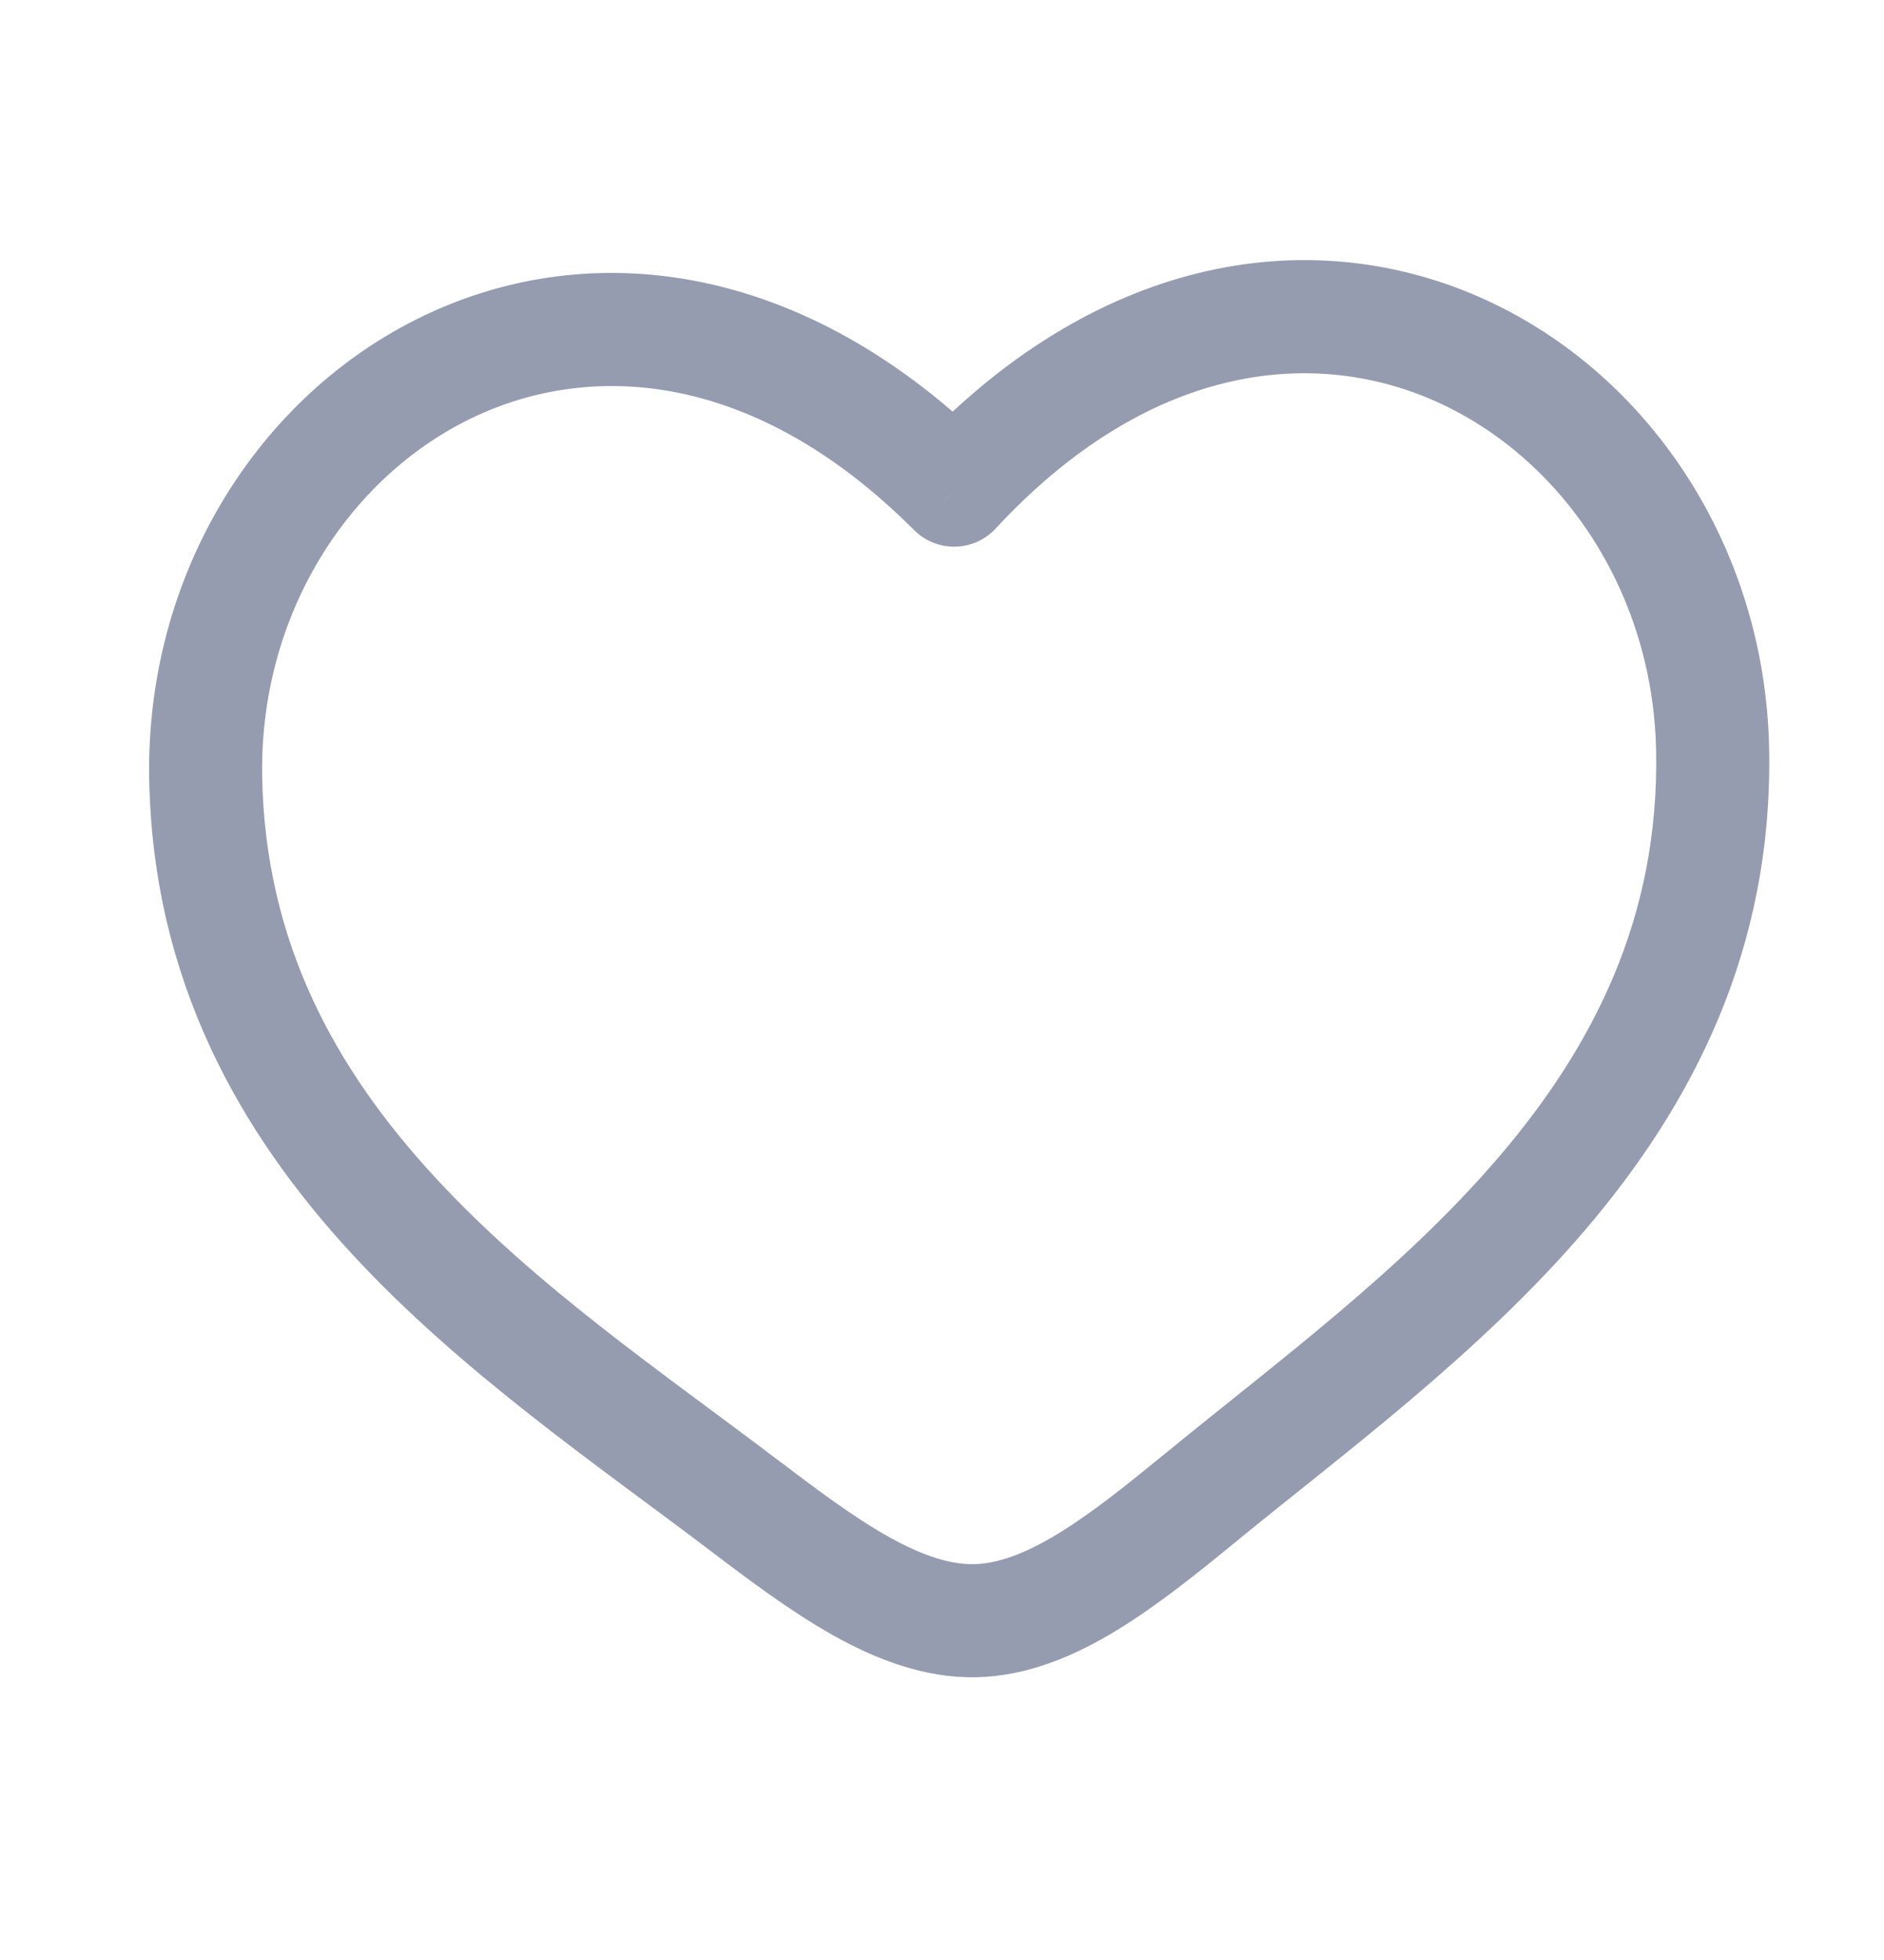 <svg width="25" height="26" viewBox="0 0 25 26" fill="none" xmlns="http://www.w3.org/2000/svg">
<g id="heart-svgrepo-com 1">
<path id="Vector" d="M12.661 6.502L12.13 7.032C12.274 7.176 12.471 7.256 12.675 7.252C12.879 7.248 13.072 7.162 13.211 7.012L12.661 6.502ZM10.324 19.369C8.786 18.202 7.108 17.066 5.766 15.61C4.45 14.182 3.52 12.505 3.479 10.308L1.98 10.336C2.029 13.001 3.177 15.014 4.663 16.626C6.123 18.21 7.97 19.465 9.417 20.564L10.324 19.369ZM3.479 10.308C3.44 8.158 4.622 6.332 6.266 5.543C7.864 4.777 10.033 4.932 12.13 7.032L13.191 5.972C10.703 3.481 7.862 3.115 5.618 4.191C3.421 5.244 1.93 7.624 1.98 10.336L3.479 10.308ZM9.417 20.564C9.936 20.958 10.494 21.378 11.057 21.694C11.62 22.009 12.261 22.262 12.951 22.249L12.924 20.749C12.614 20.755 12.247 20.641 11.79 20.385C11.333 20.129 10.857 19.773 10.324 19.369L9.417 20.564ZM16.421 20.434C17.826 19.284 19.626 17.962 21.027 16.325C22.452 14.658 23.525 12.605 23.476 9.94L21.976 9.967C22.017 12.164 21.149 13.874 19.887 15.35C18.599 16.854 16.964 18.051 15.471 19.274L16.421 20.434ZM23.476 9.94C23.426 7.228 21.848 4.905 19.614 3.933C17.332 2.94 14.506 3.41 12.111 5.992L13.211 7.012C15.229 4.836 17.39 4.601 19.015 5.308C20.688 6.036 21.937 7.817 21.976 9.967L23.476 9.94ZM15.471 19.274C14.952 19.698 14.49 20.07 14.043 20.343C13.595 20.616 13.233 20.743 12.924 20.749L12.951 22.249C13.641 22.236 14.272 21.96 14.823 21.624C15.374 21.288 15.916 20.848 16.421 20.434L15.471 19.274Z" fill="#969CB0"/>
</g>
</svg>
